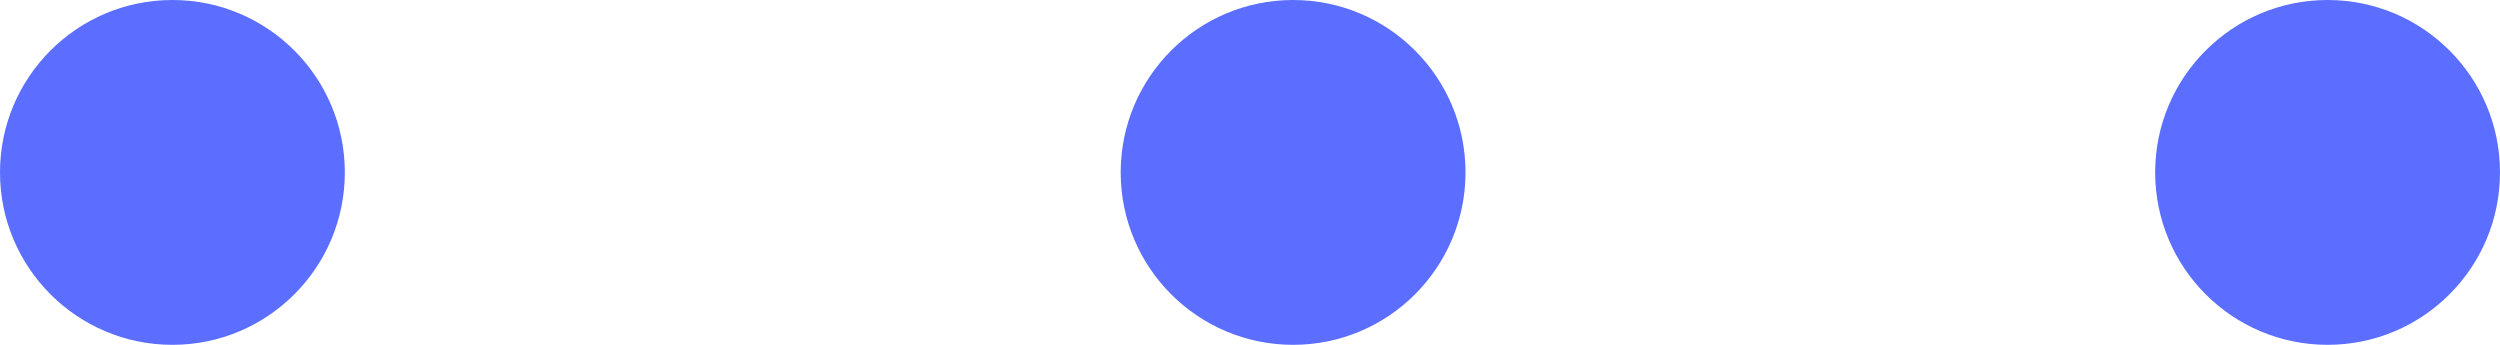 <?xml version="1.0" encoding="UTF-8"?> <svg xmlns="http://www.w3.org/2000/svg" width="58" height="8" viewBox="0 0 58 8"><g id="Group_72" data-name="Group 72" transform="translate(-79 -1495)"><circle id="Ellipse_14" data-name="Ellipse 14" cx="4" cy="4" r="4" transform="translate(79 1495)" fill="#5b6eff"></circle><circle id="Ellipse_15" data-name="Ellipse 15" cx="4" cy="4" r="4" transform="translate(105 1495)" fill="#5b6eff"></circle><circle id="Ellipse_16" data-name="Ellipse 16" cx="4" cy="4" r="4" transform="translate(129 1495)" fill="#5b6eff"></circle></g></svg> 